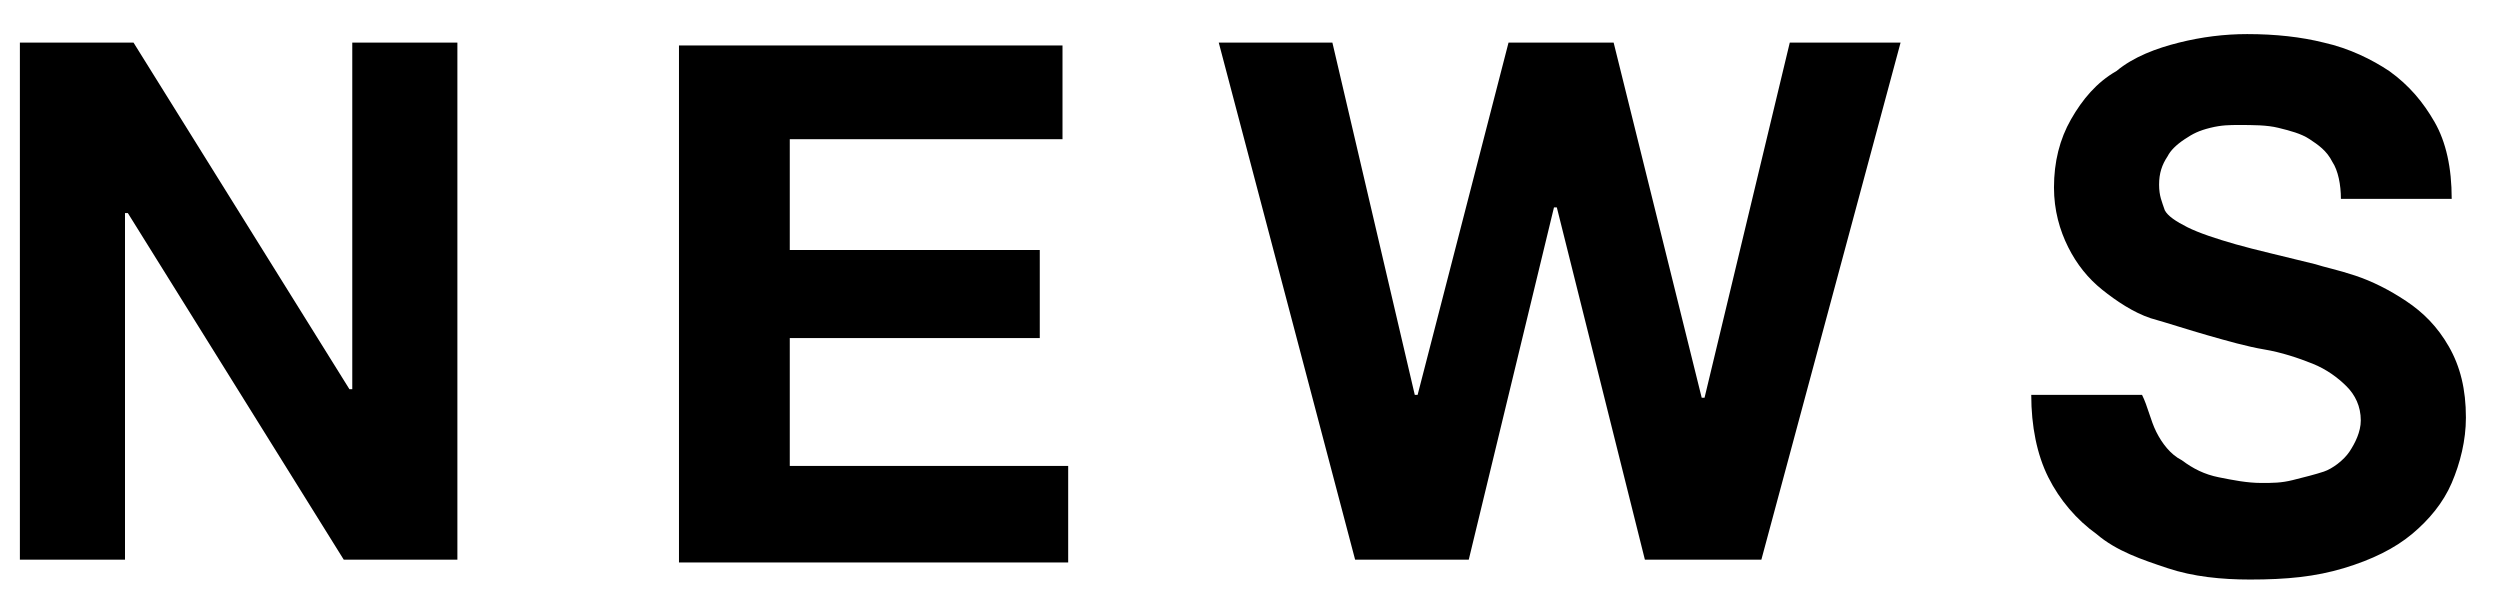 <?xml version="1.0" encoding="utf-8"?>
<!-- Generator: Adobe Illustrator 27.5.0, SVG Export Plug-In . SVG Version: 6.00 Build 0)  -->
<svg version="1.1" id="レイヤー_1" xmlns="http://www.w3.org/2000/svg" xmlns:xlink="http://www.w3.org/1999/xlink" x="0px"
	 y="0px" viewBox="0 0 88 21" style="enable-background:new 0 0 88 21;" xml:space="preserve">
<style type="text/css">
	.st0{enable-background:new    ;}
</style>
<g id="Page-1">
	<g id="Desktop-HD" transform="translate(-53, -1192)">
		<g class="st0">
			<path d="M57.7,1193.5l7.6,12.2h0.1v-12.2h3.7v18.2h-4l-7.6-12.2h-0.1v12.2h-3.7v-18.2H57.7z"/>
			<path d="M90.4,1193.5v3.4h-9.6v3.9h8.8v3.1h-8.8v4.5h9.8v3.4H76.9v-18.2H90.4z"/>
			<path d="M110.9,1211.7l-3.1-12.4h-0.1l-3,12.4h-4l-4.8-18.2h4l2.9,12.4h0.1l3.2-12.4h3.7l3.1,12.5h0.1l3-12.5h3.9l-4.9,18.2
				H110.9z"/>
			<path d="M128.9,1207.2c0.2,0.4,0.5,0.8,0.9,1c0.4,0.3,0.8,0.5,1.3,0.6c0.5,0.1,1,0.2,1.5,0.2c0.4,0,0.7,0,1.1-0.1
				s0.8-0.2,1.1-0.3s0.7-0.4,0.9-0.7s0.4-0.7,0.4-1.1c0-0.5-0.2-0.9-0.5-1.2c-0.3-0.3-0.7-0.6-1.2-0.8c-0.5-0.2-1.1-0.4-1.7-0.5
				s-1.3-0.3-2-0.5c-0.7-0.2-1.3-0.4-2-0.6c-0.6-0.2-1.2-0.6-1.7-1c-0.5-0.4-0.9-0.9-1.2-1.5c-0.3-0.6-0.5-1.3-0.5-2.1
				c0-0.9,0.2-1.7,0.6-2.4c0.4-0.7,0.9-1.3,1.6-1.7c0.6-0.5,1.4-0.8,2.2-1c0.8-0.2,1.6-0.3,2.4-0.3c1,0,1.9,0.1,2.7,0.3
				c0.9,0.2,1.7,0.6,2.3,1c0.7,0.5,1.2,1.1,1.6,1.8c0.4,0.7,0.6,1.6,0.6,2.7h-3.9c0-0.5-0.1-1-0.3-1.3c-0.2-0.4-0.5-0.6-0.8-0.8
				c-0.3-0.2-0.7-0.3-1.1-0.4c-0.4-0.1-0.9-0.1-1.4-0.1c-0.3,0-0.6,0-1,0.1s-0.6,0.2-0.9,0.4c-0.3,0.2-0.5,0.4-0.6,0.6
				c-0.2,0.3-0.3,0.6-0.3,1c0,0.4,0.1,0.6,0.2,0.9c0.1,0.2,0.4,0.4,0.8,0.6c0.4,0.2,1,0.4,1.7,0.6c0.7,0.2,1.6,0.4,2.8,0.7
				c0.3,0.1,0.8,0.2,1.4,0.4s1.2,0.5,1.8,0.9c0.6,0.4,1.1,0.9,1.5,1.6c0.4,0.7,0.6,1.5,0.6,2.5c0,0.8-0.2,1.6-0.5,2.3
				s-0.8,1.3-1.4,1.8c-0.6,0.5-1.4,0.9-2.4,1.2s-2,0.4-3.3,0.4c-1,0-2-0.1-2.9-0.4s-1.8-0.6-2.5-1.2c-0.7-0.5-1.3-1.2-1.7-2
				c-0.4-0.8-0.6-1.8-0.6-2.9h3.9C128.6,1206.3,128.7,1206.8,128.9,1207.2z"/>
		</g>
	</g>
</g>
</svg>
